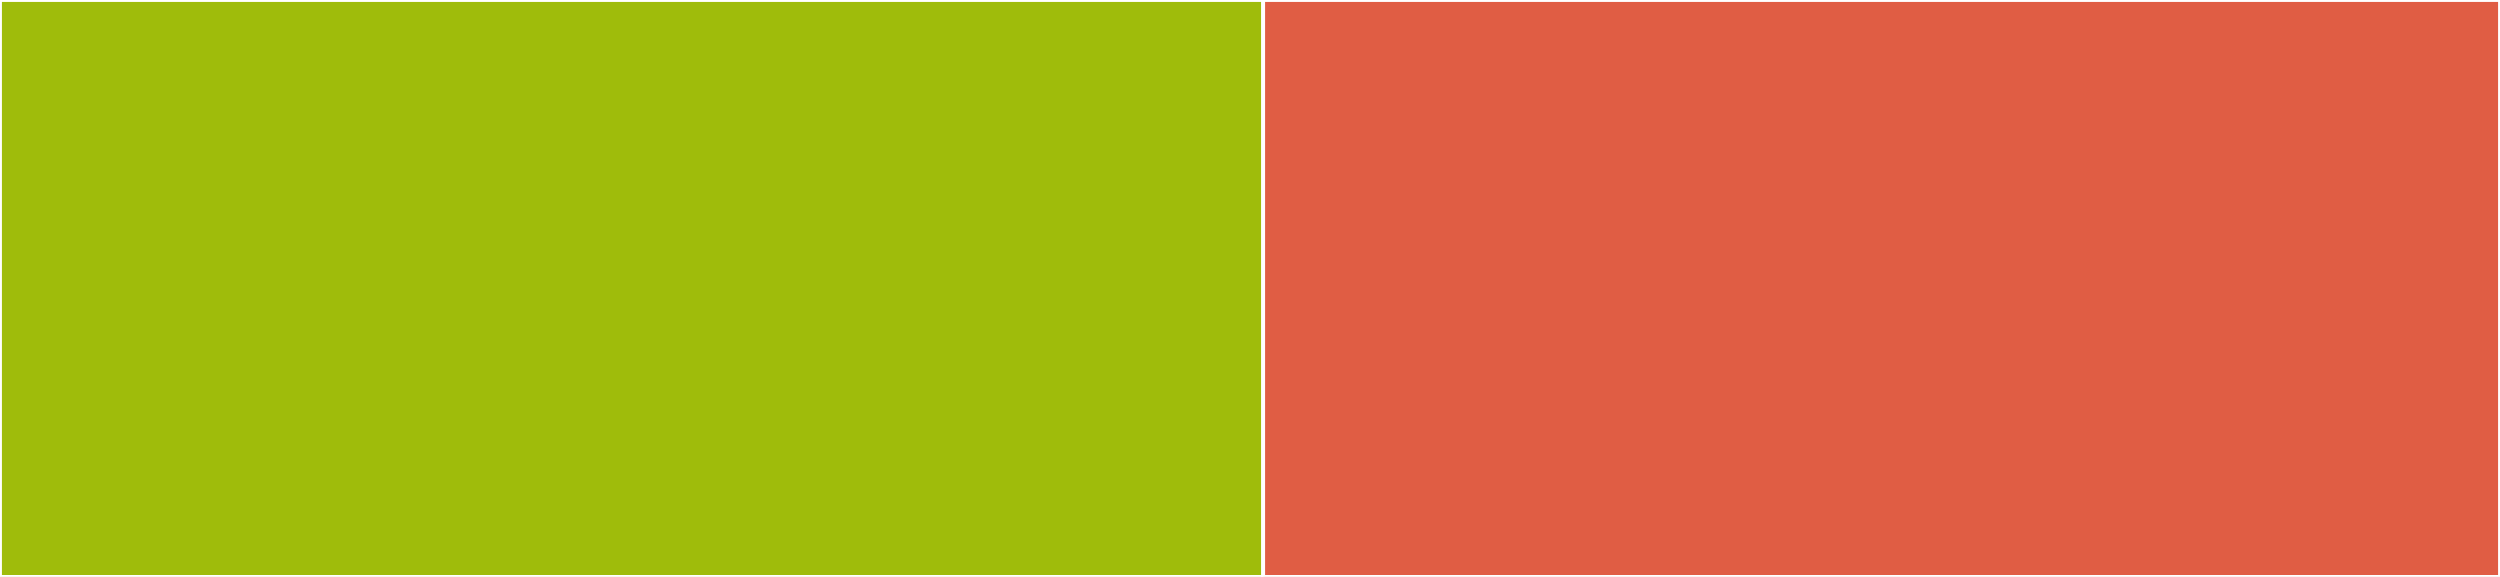 <svg baseProfile="full" width="650" height="150" viewBox="0 0 650 150" version="1.1"
xmlns="http://www.w3.org/2000/svg" xmlns:ev="http://www.w3.org/2001/xml-events"
xmlns:xlink="http://www.w3.org/1999/xlink">

<rect x="0" y="0" width="650" height="150" fill="#333333" stroke="none"/>

<style>rect.s{mask:url(#mask);}</style>
<defs>
  <pattern id="white" width="4" height="4" patternUnits="userSpaceOnUse" patternTransform="rotate(45)">
    <rect width="2" height="2" transform="translate(0,0)" fill="white"></rect>
  </pattern>
  <mask id="mask">
    <rect x="0" y="0" width="100%" height="100%" fill="url(#white)"></rect>
  </mask>
</defs>

<rect x="0" y="0" width="328.421" height="150.0" fill="#9fbc0b" stroke="white" stroke-width="1" class=" tooltipped" data-content="converters.go"><title>converters.go</title></rect>
<rect x="328.421" y="0" width="321.579" height="150.0" fill="#e05d44" stroke="white" stroke-width="1" class=" tooltipped" data-content="converter.go"><title>converter.go</title></rect>
</svg>